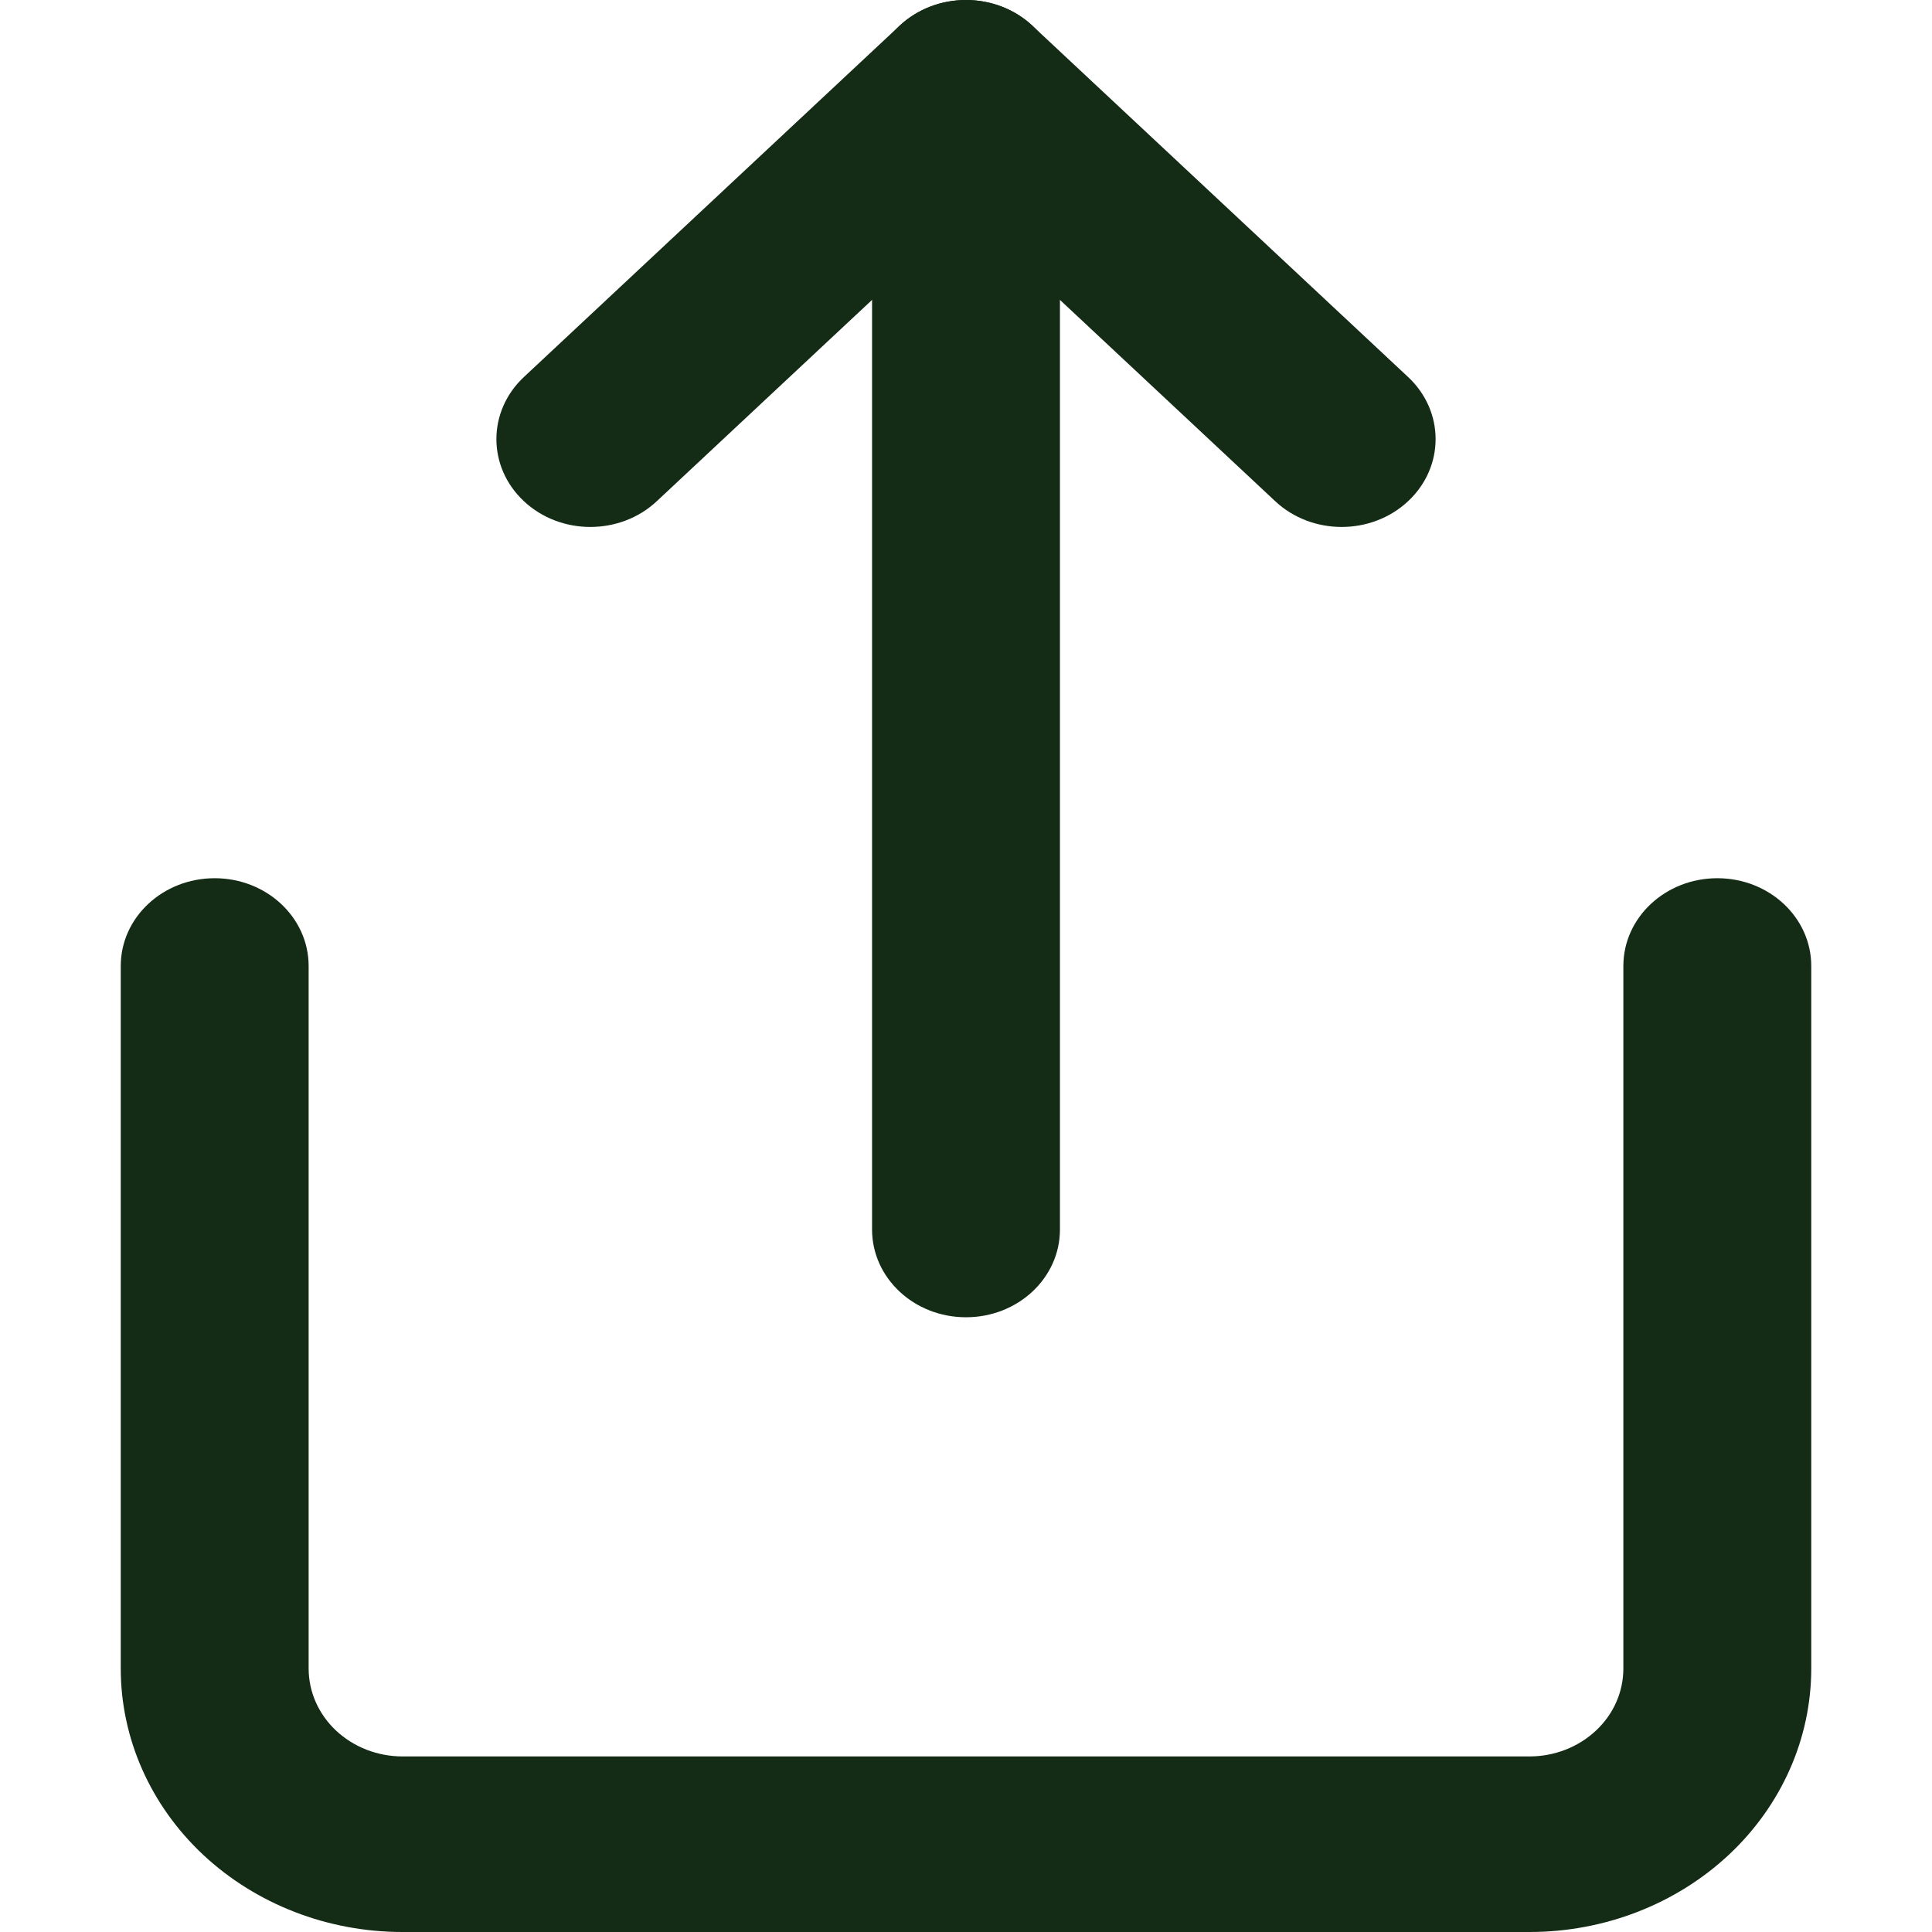 <svg width="16" height="16" viewBox="0 0 16 16" fill="none" xmlns="http://www.w3.org/2000/svg">
<path fill-rule="evenodd" clip-rule="evenodd" d="M1.778 7.273C2.207 7.273 2.556 7.598 2.556 8V13.818C2.556 14.011 2.638 14.196 2.783 14.332C2.929 14.469 3.127 14.546 3.333 14.546H12.667C12.873 14.546 13.071 14.469 13.217 14.332C13.363 14.196 13.444 14.011 13.444 13.818V8C13.444 7.598 13.793 7.273 14.222 7.273C14.652 7.273 15 7.598 15 8V13.818C15 14.397 14.754 14.952 14.317 15.361C13.879 15.77 13.286 16 12.667 16H3.333C2.714 16 2.121 15.77 1.683 15.361C1.246 14.952 1 14.397 1 13.818V8C1 7.598 1.348 7.273 1.778 7.273Z" fill="#142B16"/>
<path fill-rule="evenodd" clip-rule="evenodd" d="M7.45 0.213C7.754 -0.071 8.246 -0.071 8.55 0.213L11.661 3.122C11.965 3.406 11.965 3.867 11.661 4.151C11.357 4.435 10.865 4.435 10.561 4.151L8 1.756L5.439 4.151C5.135 4.435 4.643 4.435 4.339 4.151C4.035 3.867 4.035 3.406 4.339 3.122L7.45 0.213Z" fill="#142B16"/>
<path fill-rule="evenodd" clip-rule="evenodd" d="M8 1.08372e-08C8.43 1.08372e-08 8.778 0.326 8.778 0.727V10.182C8.778 10.584 8.43 10.909 8 10.909C7.57 10.909 7.222 10.584 7.222 10.182V0.727C7.222 0.326 7.57 1.08372e-08 8 1.08372e-08Z" fill="#142B16"/>
</svg>
